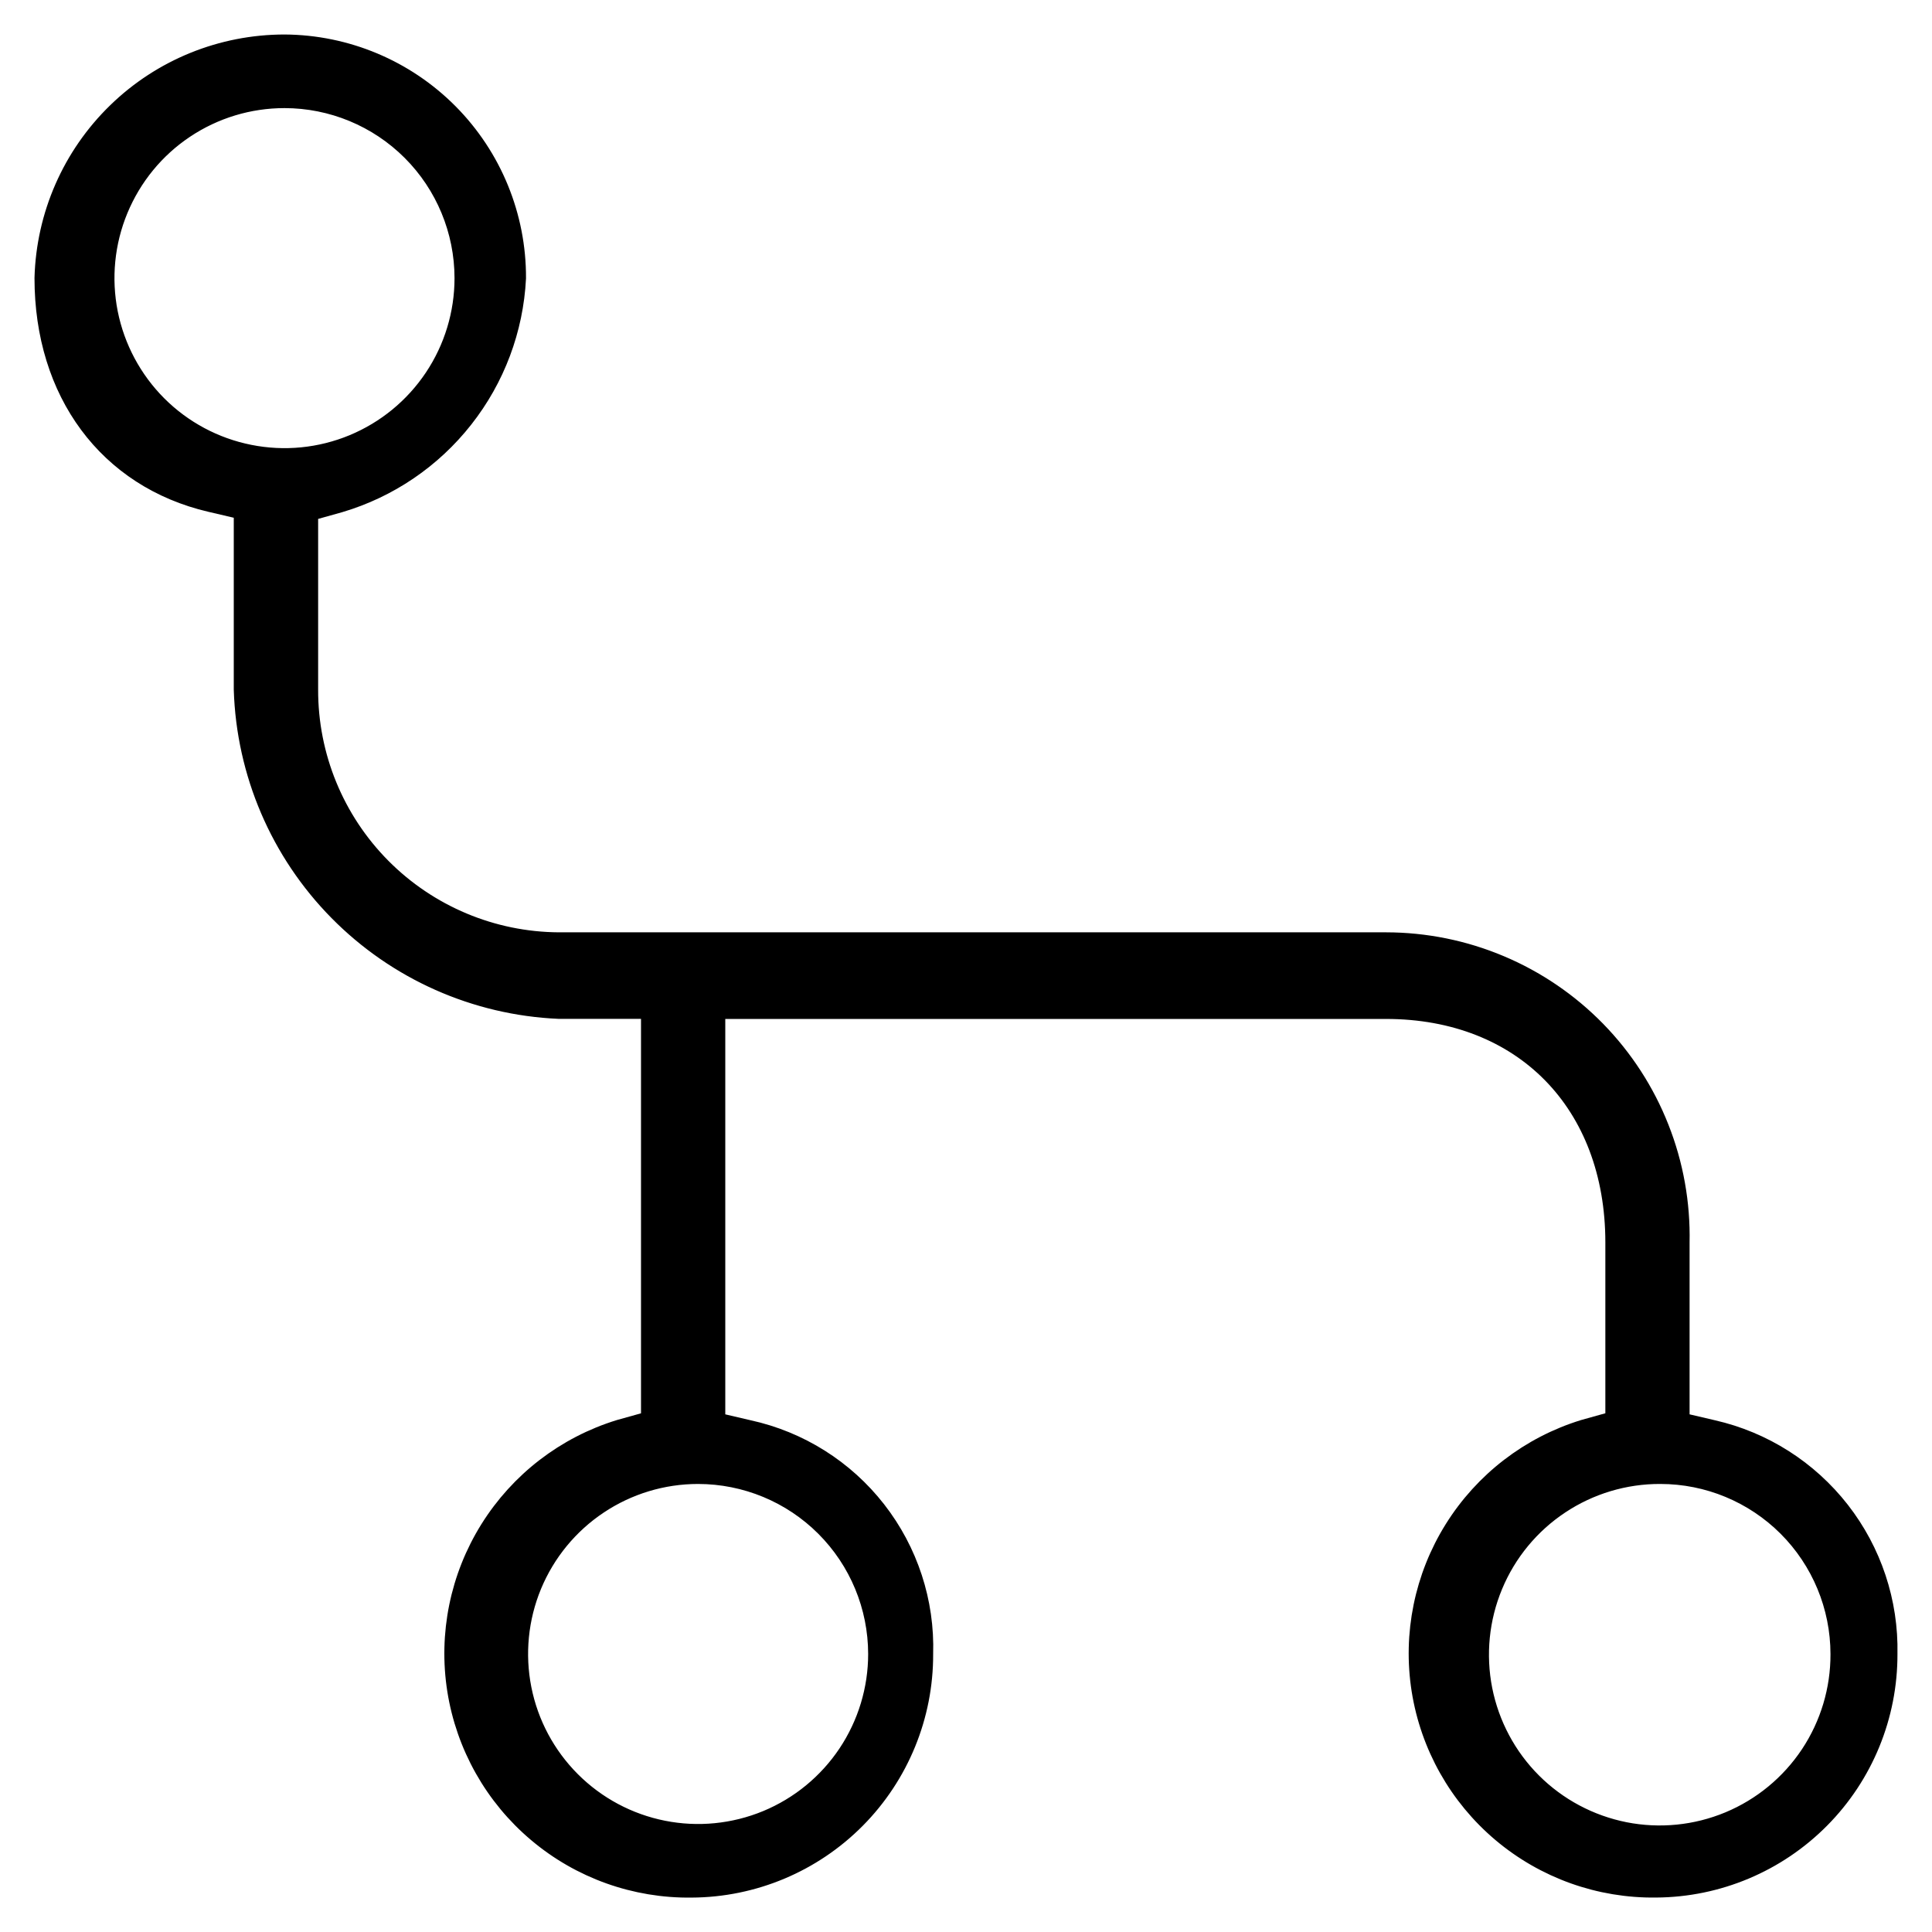 <svg width="42" height="42" viewBox="0 0 42 42" fill="none" xmlns="http://www.w3.org/2000/svg">
<path d="M36.002 41.001C34.785 41.018 33.602 40.595 32.672 39.811C31.741 39.026 31.125 37.933 30.935 36.73C30.746 35.528 30.997 34.298 31.641 33.266C32.286 32.233 33.281 31.468 34.444 31.11L35.149 30.913V27.012C35.149 23.957 33.133 21.901 30.131 21.901H15.517V30.945L16.262 31.119C17.357 31.358 18.334 31.972 19.023 32.856C19.712 33.739 20.071 34.836 20.036 35.957C20.041 37.288 19.517 38.567 18.58 39.513C17.643 40.459 16.369 40.995 15.037 41.002C13.82 41.019 12.638 40.597 11.708 39.812C10.777 39.028 10.161 37.934 9.971 36.732C9.782 35.53 10.033 34.299 10.677 33.267C11.322 32.234 12.317 31.469 13.48 31.111L14.185 30.914V21.899H12.149C10.351 21.82 8.649 21.064 7.385 19.782C6.121 18.501 5.388 16.789 5.332 14.99V11.057L4.588 10.883C2.375 10.367 1 8.514 1 6.045C1.037 4.694 1.599 3.411 2.568 2.469C3.536 1.526 4.834 1 6.186 1C7.517 1.008 8.791 1.543 9.729 2.489C10.666 3.435 11.19 4.714 11.185 6.046C11.129 7.149 10.732 8.208 10.048 9.076C9.365 9.945 8.43 10.58 7.37 10.894L6.666 11.091V14.991C6.662 16.451 7.237 17.852 8.265 18.888C9.293 19.924 10.69 20.51 12.149 20.518H30.132C30.978 20.519 31.815 20.688 32.595 21.017C33.374 21.345 34.08 21.826 34.671 22.43C35.262 23.035 35.727 23.752 36.037 24.539C36.348 25.325 36.498 26.166 36.48 27.012V30.945L37.225 31.119C38.315 31.367 39.285 31.984 39.973 32.866C40.66 33.747 41.023 34.838 40.999 35.956C41.003 37.287 40.48 38.566 39.543 39.511C38.606 40.457 37.333 40.993 36.002 41.001ZM36.095 32.01C35.31 32.007 34.542 32.237 33.888 32.672C33.234 33.106 32.724 33.725 32.423 34.449C32.121 35.174 32.042 35.972 32.194 36.742C32.347 37.512 32.724 38.219 33.279 38.774C33.834 39.329 34.542 39.706 35.312 39.859C36.082 40.011 36.88 39.931 37.604 39.63C38.329 39.328 38.947 38.818 39.382 38.164C39.816 37.51 40.046 36.742 40.043 35.957C40.042 34.91 39.626 33.907 38.886 33.166C38.145 32.426 37.142 32.01 36.095 32.01ZM15.176 32.01C14.396 32.01 13.633 32.241 12.984 32.675C12.335 33.108 11.829 33.725 11.53 34.446C11.232 35.167 11.154 35.96 11.306 36.726C11.458 37.491 11.834 38.194 12.386 38.746C12.938 39.298 13.641 39.674 14.406 39.826C15.172 39.979 15.966 39.9 16.687 39.602C17.408 39.303 18.024 38.797 18.458 38.148C18.891 37.499 19.123 36.736 19.123 35.956C19.122 34.91 18.706 33.906 17.966 33.166C17.226 32.426 16.223 32.011 15.176 32.01ZM6.185 2.1C5.404 2.1 4.641 2.331 3.992 2.765C3.343 3.198 2.838 3.815 2.539 4.536C2.24 5.257 2.162 6.05 2.314 6.816C2.467 7.581 2.843 8.284 3.394 8.836C3.946 9.388 4.649 9.764 5.415 9.916C6.18 10.069 6.974 9.991 7.695 9.692C8.416 9.393 9.032 8.887 9.466 8.238C9.9 7.589 10.131 6.826 10.131 6.046C10.13 5 9.714 3.996 8.974 3.256C8.234 2.516 7.231 2.101 6.185 2.1Z" fill="black" stroke="black" stroke-width="0.5"/>
</svg>
